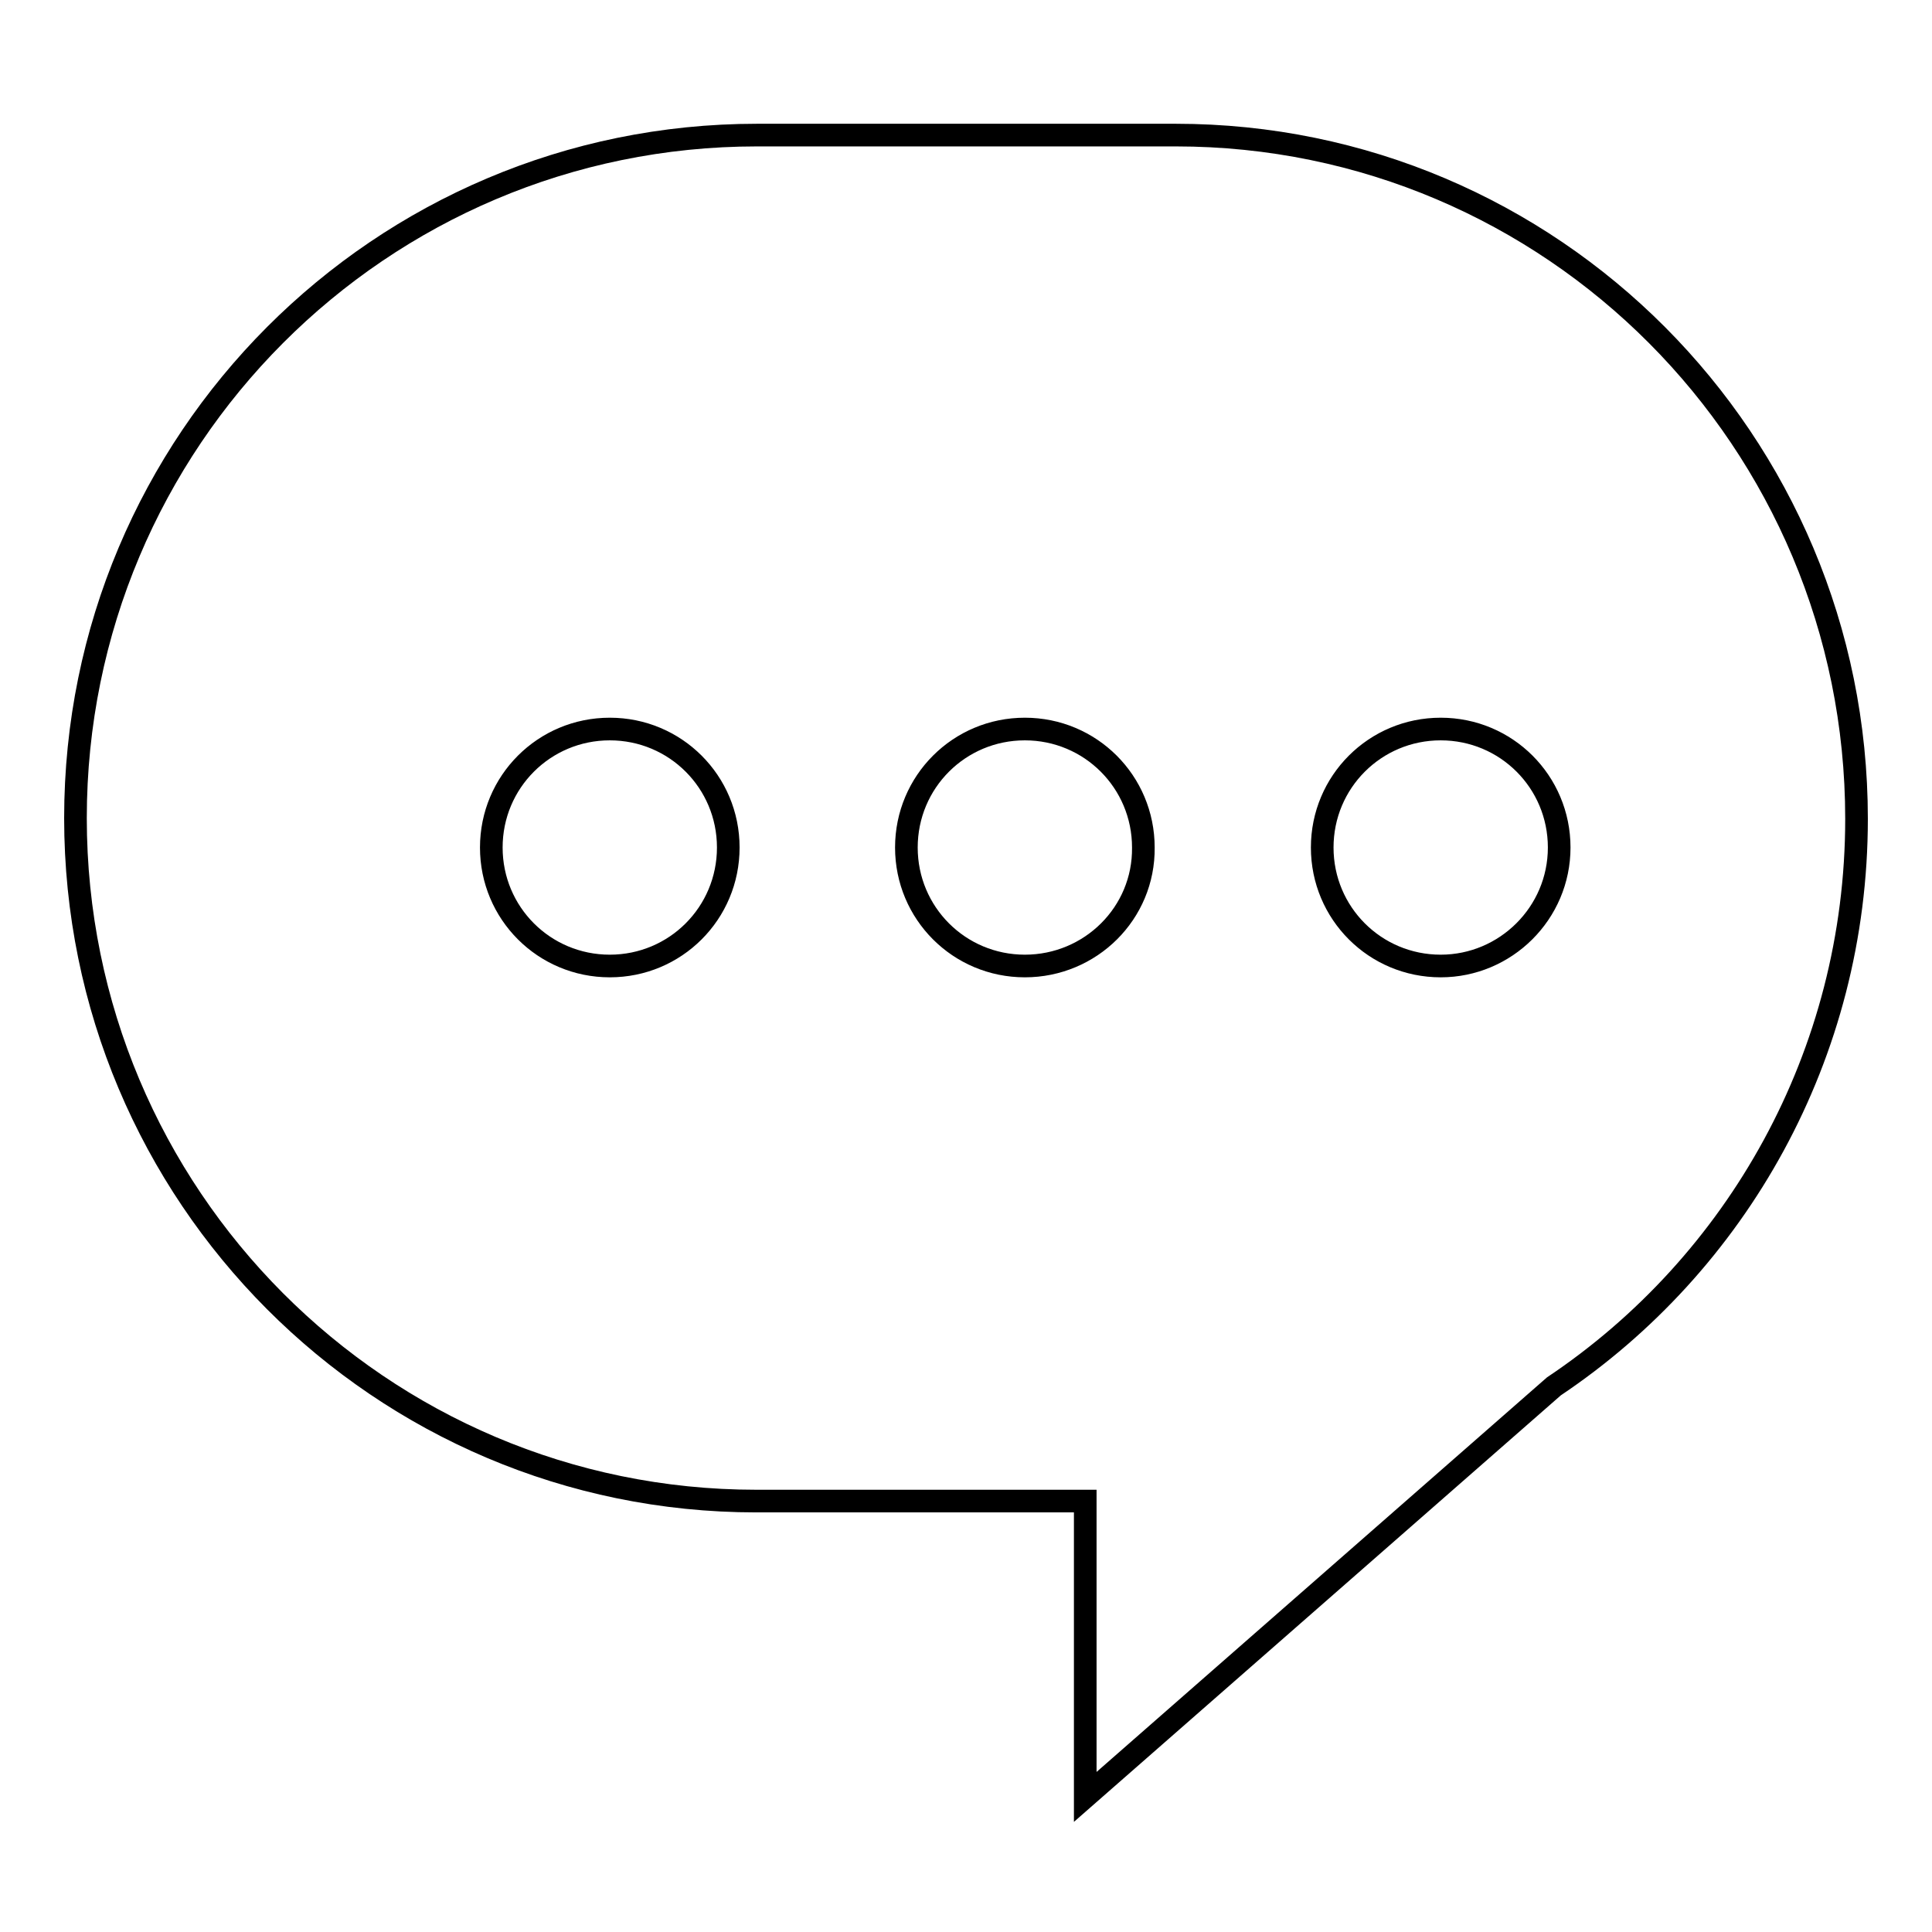 <?xml version="1.0" encoding="utf-8"?>
<!-- Svg Vector Icons : http://www.onlinewebfonts.com/icon -->
<!DOCTYPE svg PUBLIC "-//W3C//DTD SVG 1.1//EN" "http://www.w3.org/Graphics/SVG/1.1/DTD/svg11.dtd">
<svg version="1.1" xmlns="http://www.w3.org/2000/svg" xmlns:xlink="http://www.w3.org/1999/xlink" x="0px" y="0px" viewBox="0 0 256 256" enable-background="new 0 0 256 256" xml:space="preserve">
<g><g><path stroke-width="3" fill-opacity="0" stroke="#000000"  d="M155.8,17.9h-55.5C50.4,17.9,10,58.4,10,108.4c0,50,40.4,90.5,90.2,90.5h43.6v39.2l62.1-54.4c24.2-16.2,40.1-43.9,40.1-75.2C246,58.4,205.6,17.9,155.8,17.9z M80.8,128c-8.7,0-15.7-7-15.7-15.7s7-15.7,15.7-15.7s15.7,7,15.7,15.7S89.5,128,80.8,128z M135.8,128c-8.7,0-15.7-7-15.7-15.7s7-15.7,15.7-15.7c8.7,0,15.7,7,15.7,15.7C151.6,121,144.5,128,135.8,128z M190.9,128c-8.7,0-15.7-7-15.7-15.7s7-15.7,15.7-15.7c8.7,0,15.7,7,15.7,15.7S199.5,128,190.9,128z"/></g></g>
</svg>